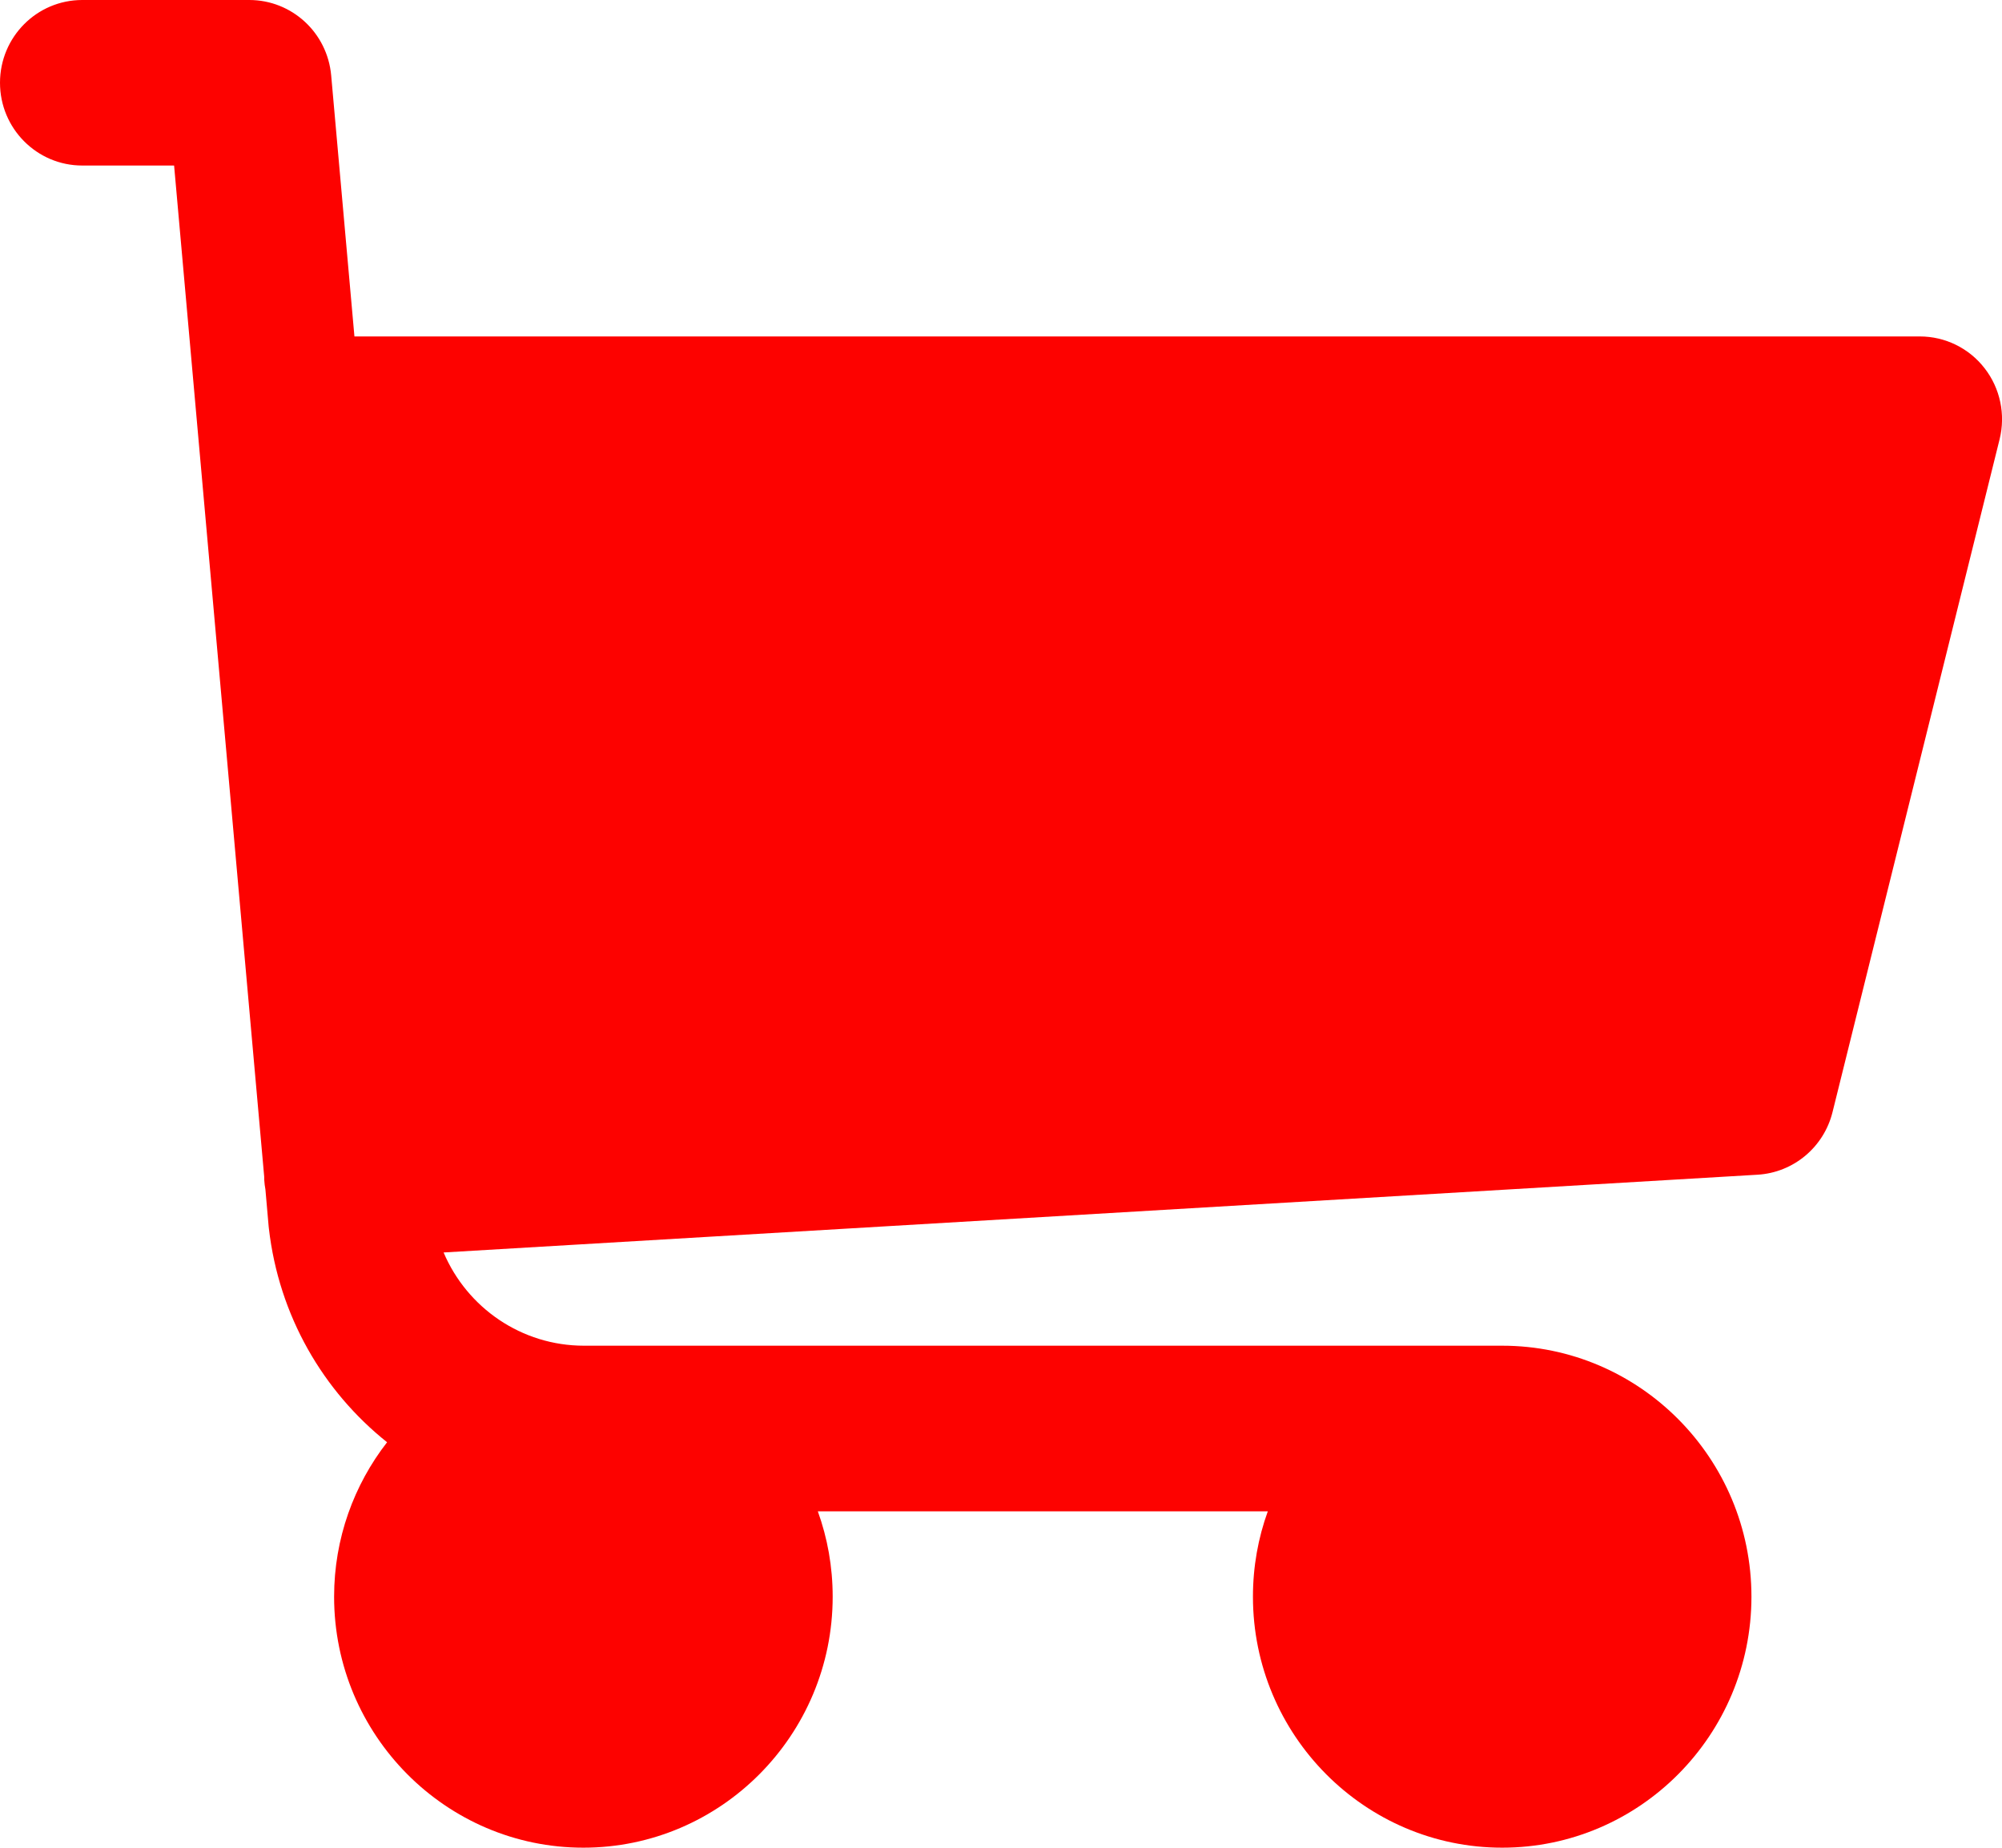 <svg xmlns="http://www.w3.org/2000/svg" xmlns:xlink="http://www.w3.org/1999/xlink" preserveAspectRatio="xMidYMid" width="26" height="24" viewBox="0 0 26 24">
  <defs>
    <style>
      .cls-1 {
        fill: #fd0200;
        fill-rule: evenodd;
      }
    </style>
  </defs>
  <path d="M25.774,4.783 C25.572,4.522 25.262,4.370 24.933,4.370 L4.603,4.370 L4.301,0.979 C4.251,0.424 3.790,-0.000 3.237,-0.000 L1.068,-0.000 C0.478,-0.000 -0.000,0.481 -0.000,1.075 C-0.000,1.668 0.478,2.150 1.068,2.150 L2.261,2.150 L3.431,15.282 C3.432,15.298 3.431,15.313 3.432,15.329 C3.434,15.369 3.440,15.410 3.447,15.450 L3.489,15.930 C3.490,15.939 3.491,15.948 3.492,15.957 C3.622,17.090 4.196,18.070 5.027,18.733 C4.597,19.286 4.339,19.983 4.339,20.739 C4.339,22.537 5.791,23.999 7.576,23.999 C9.361,23.999 10.814,22.537 10.814,20.739 C10.814,20.349 10.746,19.976 10.621,19.630 L16.465,19.630 C16.340,19.976 16.272,20.349 16.272,20.739 C16.272,22.537 17.724,23.999 19.509,23.999 C21.294,23.999 22.746,22.537 22.746,20.739 C22.746,18.941 21.294,17.479 19.509,17.479 L7.584,17.479 C6.772,17.479 6.066,16.986 5.761,16.268 L22.826,15.258 C23.292,15.230 23.686,14.901 23.799,14.445 L25.969,5.705 C26.048,5.384 25.977,5.044 25.774,4.783 L25.774,4.783 Z" class="cls-1"/>
</svg>
